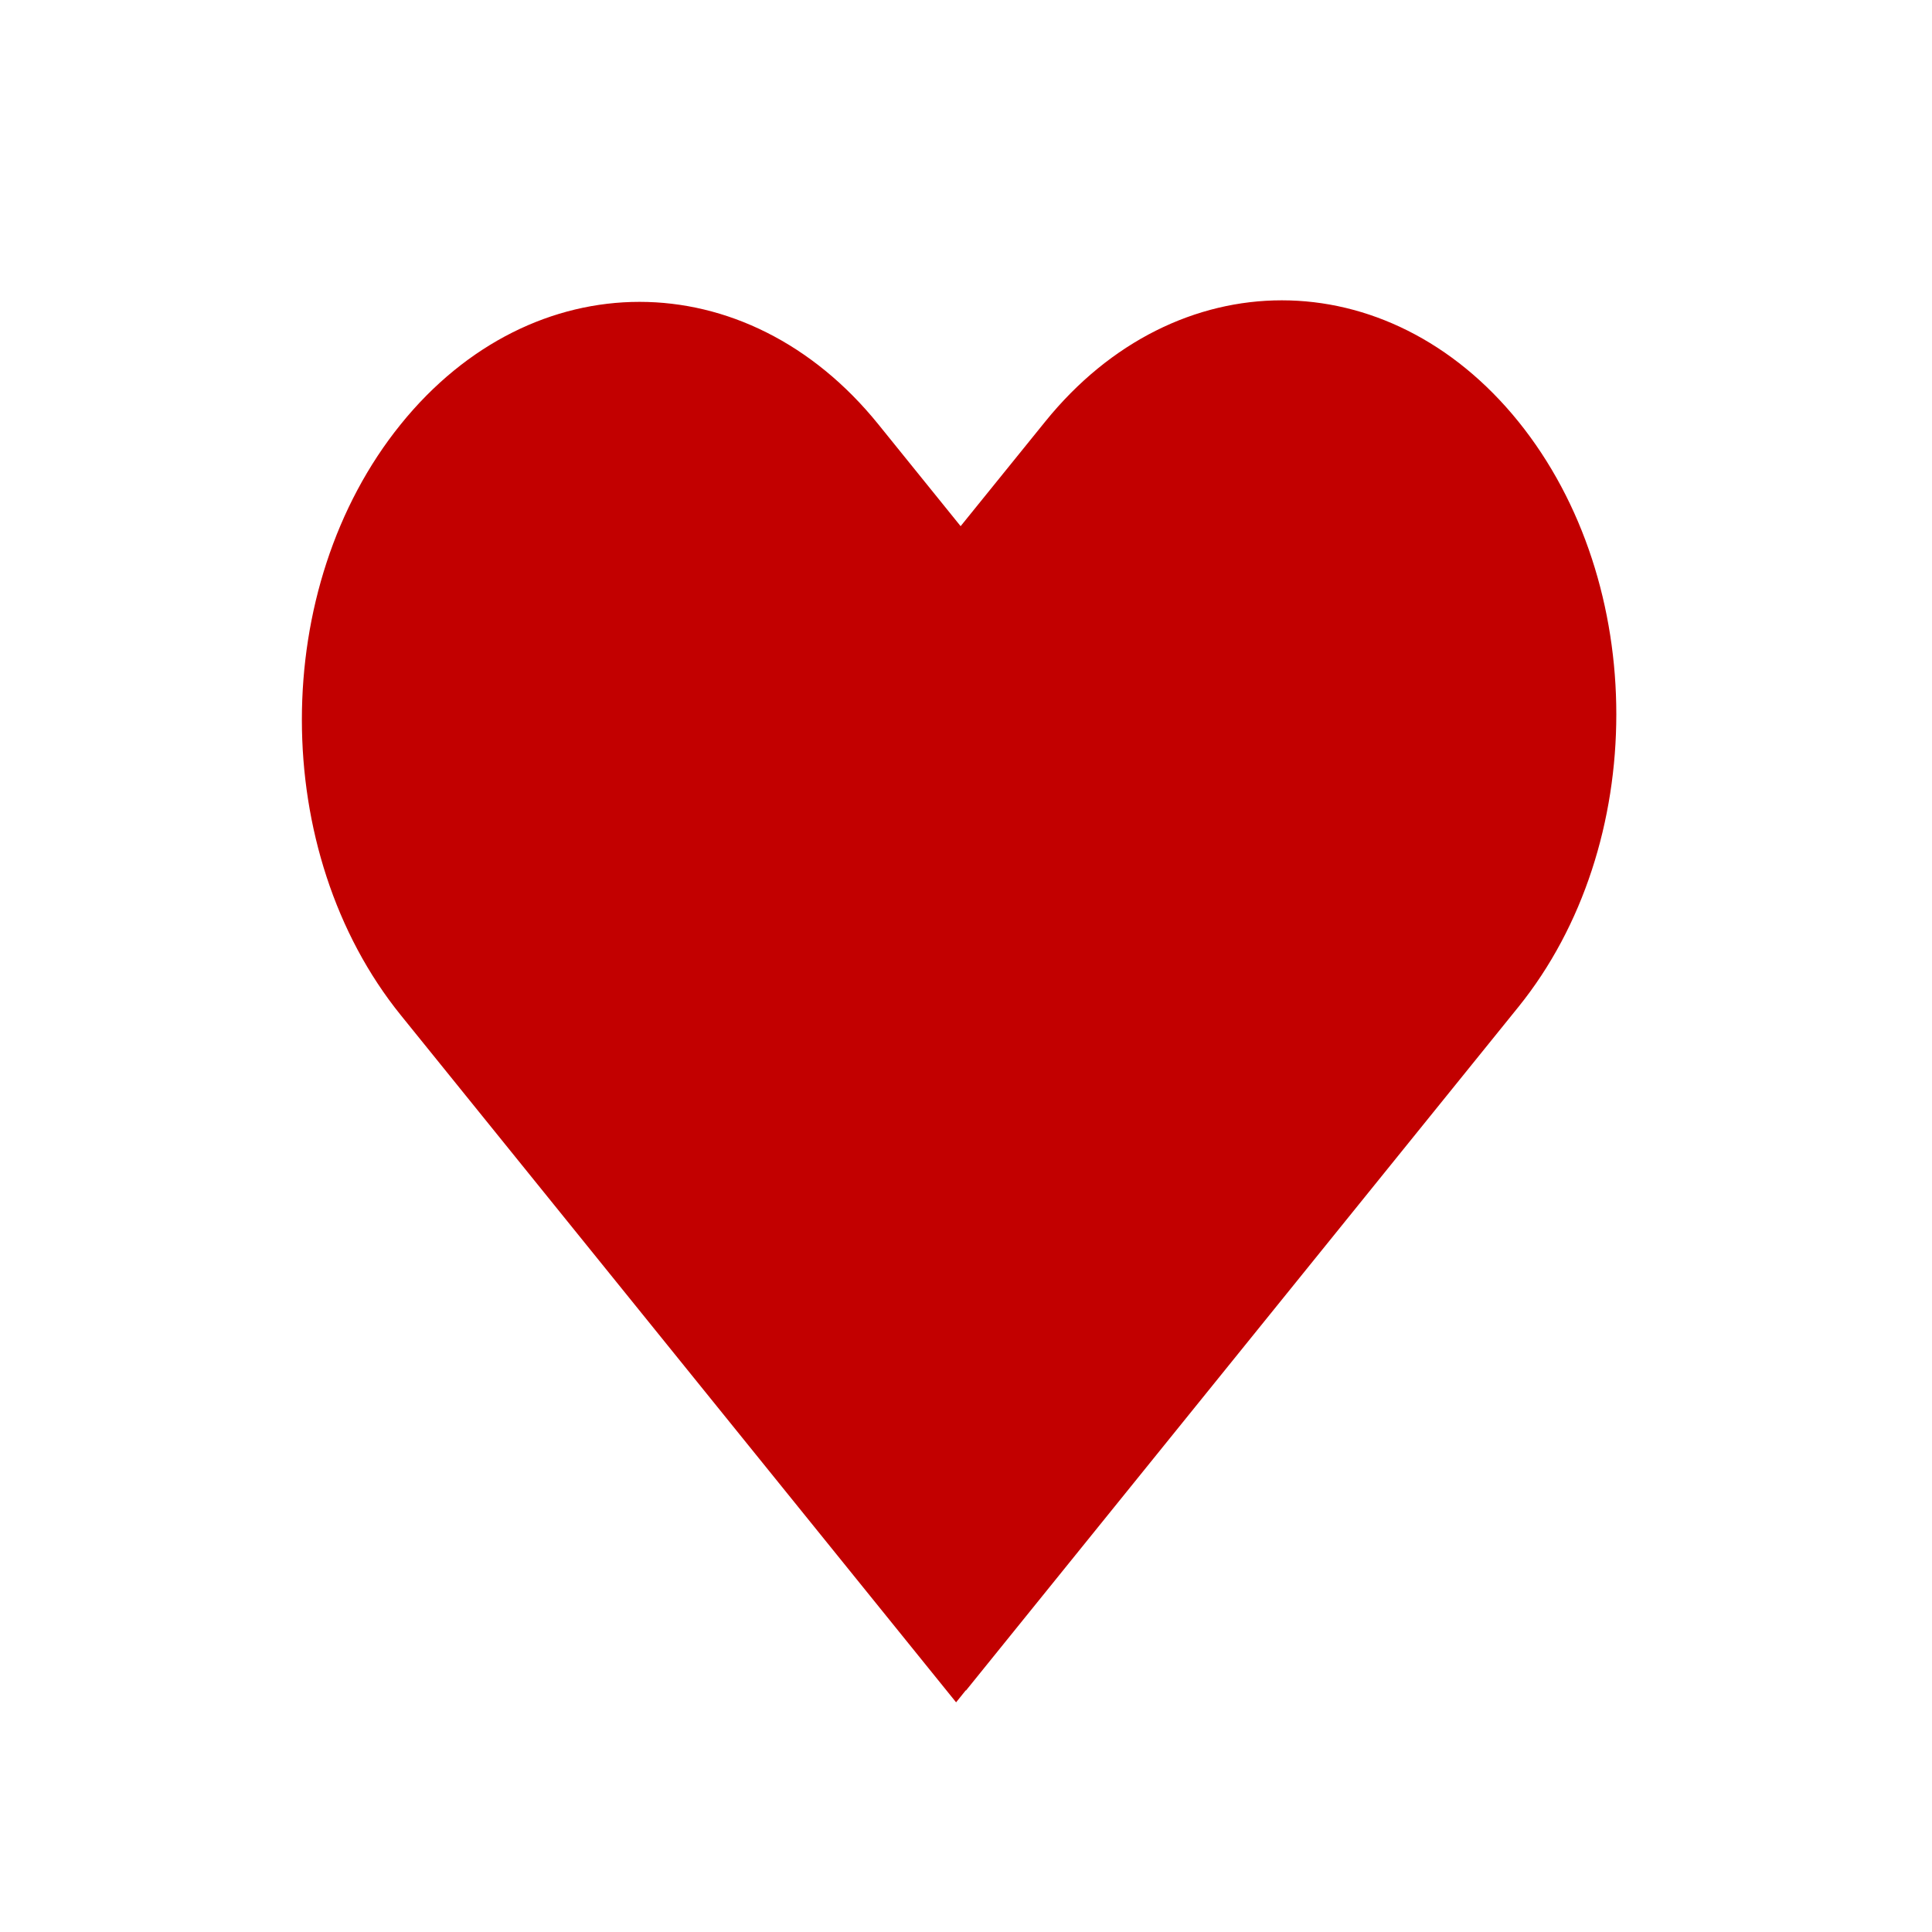 <?xml version="1.0" encoding="UTF-8"?> <svg xmlns="http://www.w3.org/2000/svg" width="32" height="32" viewBox="0 0 32 32" fill="none"><path d="M17.313 6.982C19.477 4.305 22.985 4.305 25.149 6.982C27.312 9.66 27.312 14.002 25.149 16.679L16 28L15.996 27.997L15.836 28.196L6.638 16.814C4.454 14.111 4.454 9.729 6.638 7.027C8.822 4.324 12.363 4.324 14.547 7.027L15.911 8.715L17.313 6.982Z" fill="#C20000"></path></svg> 